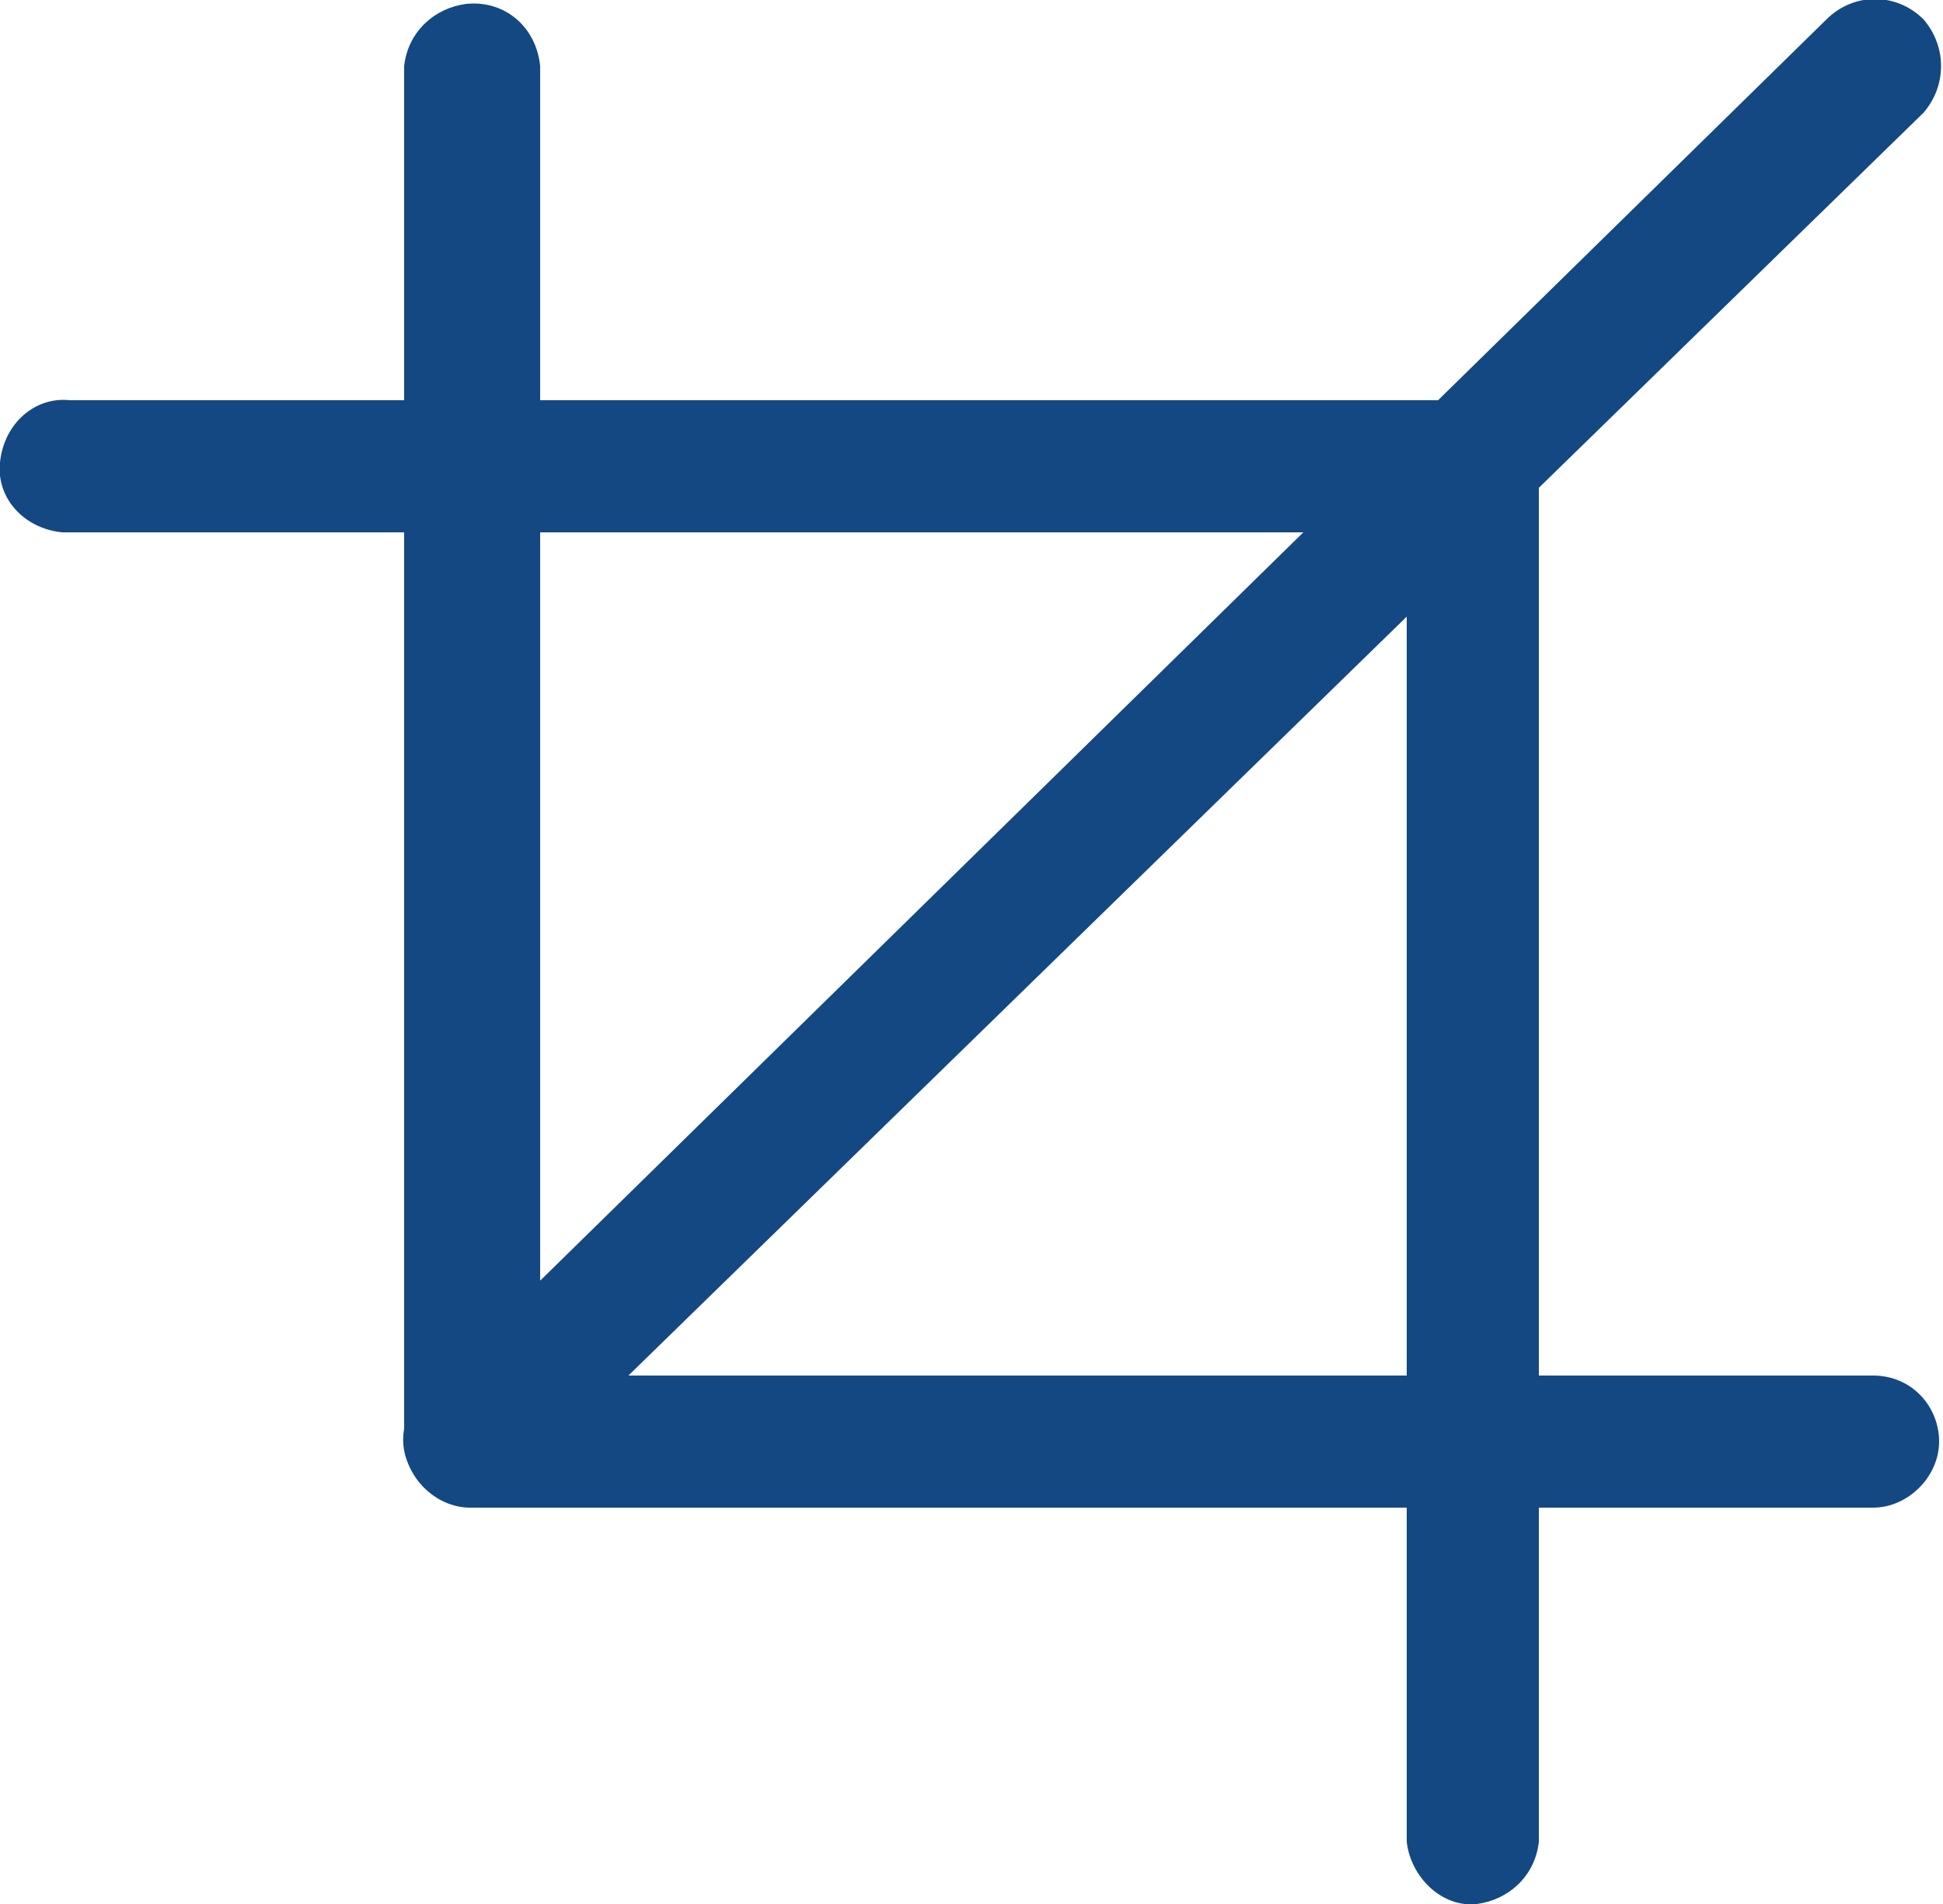 <?xml version="1.0" encoding="utf-8"?>
<!-- Generator: Adobe Illustrator 25.2.1, SVG Export Plug-In . SVG Version: 6.00 Build 0)  -->
<svg version="1.1" id="icon" xmlns="http://www.w3.org/2000/svg" xmlns:xlink="http://www.w3.org/1999/xlink" x="0px" y="0px"
	 viewBox="0 0 50 49" style="enable-background:new 0 0 50 49;" xml:space="preserve">
<style type="text/css">
	.st0{fill:#144882;}
</style>
<path class="st0" d="M37.8,10.3h-36c-0.9-0.1-1.7,0.6-1.8,1.6c-0.1,0.9,0.6,1.7,1.6,1.8c0.1,0,0.2,0,0.3,0h34.3v33.7
	c0.1,0.9,0.9,1.7,1.8,1.6c0.8-0.1,1.5-0.7,1.6-1.6V12C39.5,11.1,38.8,10.3,37.8,10.3C37.8,10.3,37.8,10.3,37.8,10.3z"/>
<path class="st0" d="M48.2,35.4H13.9V1.7C13.8,0.7,13,0,12,0.1c-0.8,0.1-1.5,0.7-1.6,1.6v35.4c0,0.9,0.8,1.7,1.7,1.7h36.1
	c0.9,0,1.7-0.8,1.7-1.7S49.2,35.4,48.2,35.4z"/>
<path class="st0" d="M49.5,0.5c-0.7-0.7-1.8-0.7-2.5,0L10.9,35.9c-0.7,0.6-0.7,1.7,0,2.3c0,0,0,0,0,0c0.3,0.3,0.8,0.5,1.2,0.5
	c0.5,0,0.9-0.2,1.2-0.5L49.5,2.9C50.1,2.2,50.1,1.2,49.5,0.5C49.5,0.5,49.5,0.5,49.5,0.5z"/>
</svg>
